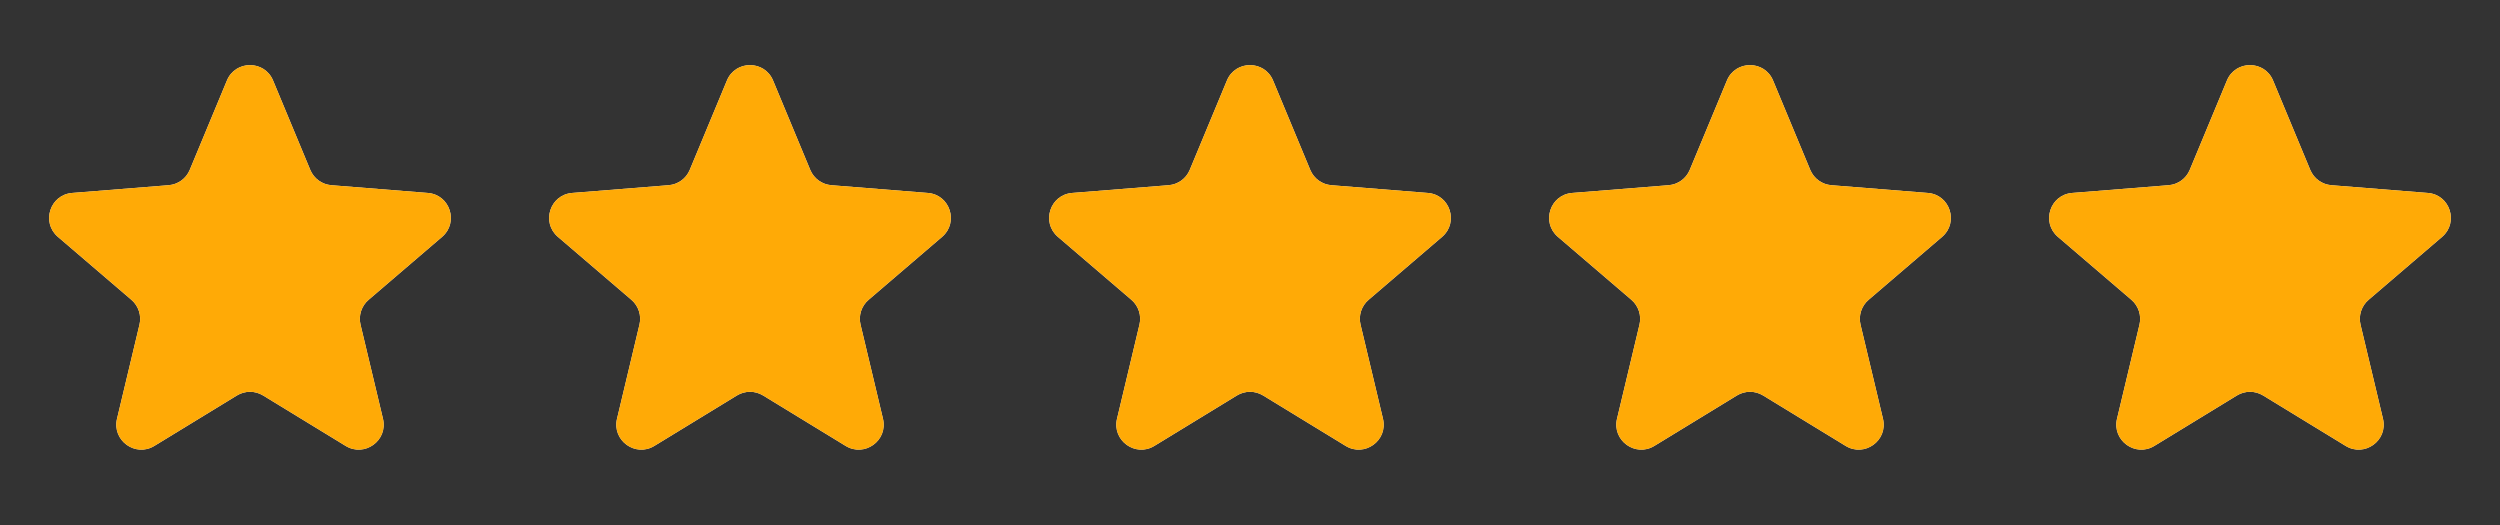 <svg width="100" height="21" viewBox="0 0 100 21" fill="none" xmlns="http://www.w3.org/2000/svg">
<rect x="0" y="0" width="100" height="21" fill="#333333" stroke="none"/>
<g clip-path="url(#clip0_2746_6037)">
<path d="M9.077 3.22C9.418 2.399 10.582 2.399 10.923 3.22L12.411 6.795C12.555 7.142 12.88 7.378 13.254 7.408L17.114 7.718C18.001 7.789 18.36 8.895 17.685 9.474L14.744 11.993C14.459 12.237 14.335 12.62 14.421 12.985L15.32 16.752C15.526 17.617 14.585 18.301 13.826 17.837L10.521 15.818C10.201 15.623 9.799 15.623 9.479 15.818L6.174 17.837C5.415 18.301 4.474 17.617 4.68 16.752L5.579 12.985C5.666 12.62 5.541 12.237 5.256 11.993L2.315 9.474C1.64 8.895 1.999 7.789 2.886 7.718L6.746 7.408C7.12 7.378 7.446 7.142 7.59 6.795L9.077 3.22Z" fill="#F5F5F5"/>
<g clip-path="url(#clip1_2746_6037)">
<path d="M9.077 3.22C9.418 2.399 10.582 2.399 10.923 3.22L12.411 6.795C12.555 7.142 12.88 7.378 13.254 7.408L17.114 7.718C18.001 7.789 18.36 8.895 17.685 9.474L14.744 11.993C14.459 12.237 14.335 12.62 14.421 12.985L15.32 16.752C15.526 17.617 14.585 18.301 13.826 17.837L10.521 15.818C10.201 15.623 9.799 15.623 9.479 15.818L6.174 17.837C5.415 18.301 4.474 17.617 4.68 16.752L5.579 12.985C5.666 12.62 5.541 12.237 5.256 11.993L2.315 9.474C1.64 8.895 1.999 7.789 2.886 7.718L6.746 7.408C7.12 7.378 7.446 7.142 7.59 6.795L9.077 3.22Z" fill="#FFAA06"/>
</g>
</g>
<g clip-path="url(#clip2_2746_6037)">
<path d="M29.077 3.22C29.418 2.399 30.582 2.399 30.923 3.22L32.41 6.795C32.554 7.142 32.88 7.378 33.254 7.408L37.114 7.718C38.001 7.789 38.36 8.895 37.685 9.474L34.744 11.993C34.459 12.237 34.334 12.62 34.422 12.985L35.32 16.752C35.526 17.617 34.585 18.301 33.826 17.837L30.521 15.818C30.201 15.623 29.799 15.623 29.479 15.818L26.174 17.837C25.415 18.301 24.474 17.617 24.68 16.752L25.578 12.985C25.666 12.62 25.541 12.237 25.256 11.993L22.315 9.474C21.64 8.895 21.999 7.789 22.886 7.718L26.746 7.408C27.12 7.378 27.445 7.142 27.59 6.795L29.077 3.22Z" fill="#F5F5F5"/>
<g clip-path="url(#clip3_2746_6037)">
<path d="M29.077 3.22C29.418 2.399 30.582 2.399 30.923 3.22L32.41 6.795C32.554 7.142 32.88 7.378 33.254 7.408L37.114 7.718C38.001 7.789 38.36 8.895 37.685 9.474L34.744 11.993C34.459 12.237 34.334 12.62 34.422 12.985L35.32 16.752C35.526 17.617 34.585 18.301 33.826 17.837L30.521 15.818C30.201 15.623 29.799 15.623 29.479 15.818L26.174 17.837C25.415 18.301 24.474 17.617 24.68 16.752L25.578 12.985C25.666 12.62 25.541 12.237 25.256 11.993L22.315 9.474C21.64 8.895 21.999 7.789 22.886 7.718L26.746 7.408C27.12 7.378 27.445 7.142 27.59 6.795L29.077 3.22Z" fill="#FFAA06"/>
</g>
</g>
<g clip-path="url(#clip4_2746_6037)">
<path d="M49.077 3.22C49.418 2.399 50.582 2.399 50.923 3.22L52.41 6.795C52.554 7.142 52.88 7.378 53.254 7.408L57.114 7.718C58.001 7.789 58.36 8.895 57.685 9.474L54.744 11.993C54.459 12.237 54.334 12.62 54.422 12.985L55.32 16.752C55.526 17.617 54.585 18.301 53.826 17.837L50.521 15.818C50.201 15.623 49.799 15.623 49.479 15.818L46.174 17.837C45.415 18.301 44.474 17.617 44.68 16.752L45.578 12.985C45.666 12.62 45.541 12.237 45.256 11.993L42.315 9.474C41.64 8.895 41.999 7.789 42.886 7.718L46.746 7.408C47.12 7.378 47.446 7.142 47.59 6.795L49.077 3.22Z" fill="#F5F5F5"/>
<g clip-path="url(#clip5_2746_6037)">
<path d="M49.077 3.22C49.418 2.399 50.582 2.399 50.923 3.22L52.41 6.795C52.554 7.142 52.88 7.378 53.254 7.408L57.114 7.718C58.001 7.789 58.36 8.895 57.685 9.474L54.744 11.993C54.459 12.237 54.334 12.62 54.422 12.985L55.32 16.752C55.526 17.617 54.585 18.301 53.826 17.837L50.521 15.818C50.201 15.623 49.799 15.623 49.479 15.818L46.174 17.837C45.415 18.301 44.474 17.617 44.68 16.752L45.578 12.985C45.666 12.62 45.541 12.237 45.256 11.993L42.315 9.474C41.64 8.895 41.999 7.789 42.886 7.718L46.746 7.408C47.12 7.378 47.446 7.142 47.59 6.795L49.077 3.22Z" fill="#FFAA06"/>
</g>
</g>
<g clip-path="url(#clip6_2746_6037)">
<path d="M69.077 3.22C69.418 2.399 70.582 2.399 70.923 3.22L72.41 6.795C72.555 7.142 72.88 7.378 73.254 7.408L77.114 7.718C78.001 7.789 78.36 8.895 77.685 9.474L74.744 11.993C74.459 12.237 74.335 12.62 74.421 12.985L75.32 16.752C75.526 17.617 74.585 18.301 73.826 17.837L70.521 15.818C70.201 15.623 69.799 15.623 69.479 15.818L66.174 17.837C65.415 18.301 64.474 17.617 64.68 16.752L65.579 12.985C65.665 12.62 65.541 12.237 65.256 11.993L62.315 9.474C61.64 8.895 61.999 7.789 62.886 7.718L66.746 7.408C67.12 7.378 67.445 7.142 67.59 6.795L69.077 3.22Z" fill="#F5F5F5"/>
<g clip-path="url(#clip7_2746_6037)">
<path d="M69.077 3.22C69.418 2.399 70.582 2.399 70.923 3.22L72.41 6.795C72.555 7.142 72.88 7.378 73.254 7.408L77.114 7.718C78.001 7.789 78.36 8.895 77.685 9.474L74.744 11.993C74.459 12.237 74.335 12.62 74.421 12.985L75.32 16.752C75.526 17.617 74.585 18.301 73.826 17.837L70.521 15.818C70.201 15.623 69.799 15.623 69.479 15.818L66.174 17.837C65.415 18.301 64.474 17.617 64.68 16.752L65.579 12.985C65.665 12.62 65.541 12.237 65.256 11.993L62.315 9.474C61.64 8.895 61.999 7.789 62.886 7.718L66.746 7.408C67.12 7.378 67.445 7.142 67.59 6.795L69.077 3.22Z" fill="#FFAA06"/>
</g>
</g>
<g clip-path="url(#clip8_2746_6037)">
<path d="M89.077 3.22C89.418 2.399 90.582 2.399 90.923 3.22L92.41 6.795C92.555 7.142 92.88 7.378 93.254 7.408L97.114 7.718C98.001 7.789 98.36 8.895 97.685 9.474L94.744 11.993C94.459 12.237 94.335 12.62 94.421 12.985L95.32 16.752C95.526 17.617 94.585 18.301 93.826 17.837L90.521 15.818C90.201 15.623 89.799 15.623 89.479 15.818L86.174 17.837C85.415 18.301 84.474 17.617 84.68 16.752L85.579 12.985C85.665 12.62 85.541 12.237 85.256 11.993L82.315 9.474C81.64 8.895 81.999 7.789 82.886 7.718L86.746 7.408C87.12 7.378 87.445 7.142 87.59 6.795L89.077 3.22Z" fill="#F5F5F5"/>
<g clip-path="url(#clip9_2746_6037)">
<path d="M89.077 3.22C89.418 2.399 90.582 2.399 90.923 3.22L92.41 6.795C92.555 7.142 92.88 7.378 93.254 7.408L97.114 7.718C98.001 7.789 98.36 8.895 97.685 9.474L94.744 11.993C94.459 12.237 94.335 12.62 94.421 12.985L95.32 16.752C95.526 17.617 94.585 18.301 93.826 17.837L90.521 15.818C90.201 15.623 89.799 15.623 89.479 15.818L86.174 17.837C85.415 18.301 84.474 17.617 84.68 16.752L85.579 12.985C85.665 12.62 85.541 12.237 85.256 11.993L82.315 9.474C81.64 8.895 81.999 7.789 82.886 7.718L86.746 7.408C87.12 7.378 87.445 7.142 87.59 6.795L89.077 3.22Z" fill="#FFAA06"/>
</g>
</g>
<defs>
<clipPath id="clip0_2746_6037">
<rect width="20" height="20" fill="white" transform="translate(0 0.5)"/>
</clipPath>
<clipPath id="clip1_2746_6037">
<rect width="20" height="20" fill="white" transform="translate(0 0.5)"/>
</clipPath>
<clipPath id="clip2_2746_6037">
<rect width="20" height="20" fill="white" transform="translate(20 0.5)"/>
</clipPath>
<clipPath id="clip3_2746_6037">
<rect width="20" height="20" fill="white" transform="translate(20 0.5)"/>
</clipPath>
<clipPath id="clip4_2746_6037">
<rect width="20" height="20" fill="white" transform="translate(40 0.5)"/>
</clipPath>
<clipPath id="clip5_2746_6037">
<rect width="20" height="20" fill="white" transform="translate(40 0.5)"/>
</clipPath>
<clipPath id="clip6_2746_6037">
<rect width="20" height="20" fill="white" transform="translate(60 0.5)"/>
</clipPath>
<clipPath id="clip7_2746_6037">
<rect width="20" height="20" fill="white" transform="translate(60 0.5)"/>
</clipPath>
<clipPath id="clip8_2746_6037">
<rect width="20" height="20" fill="white" transform="translate(80 0.5)"/>
</clipPath>
<clipPath id="clip9_2746_6037">
<rect width="20" height="20" fill="white" transform="translate(80 0.5)"/>
</clipPath>
</defs>
</svg>
